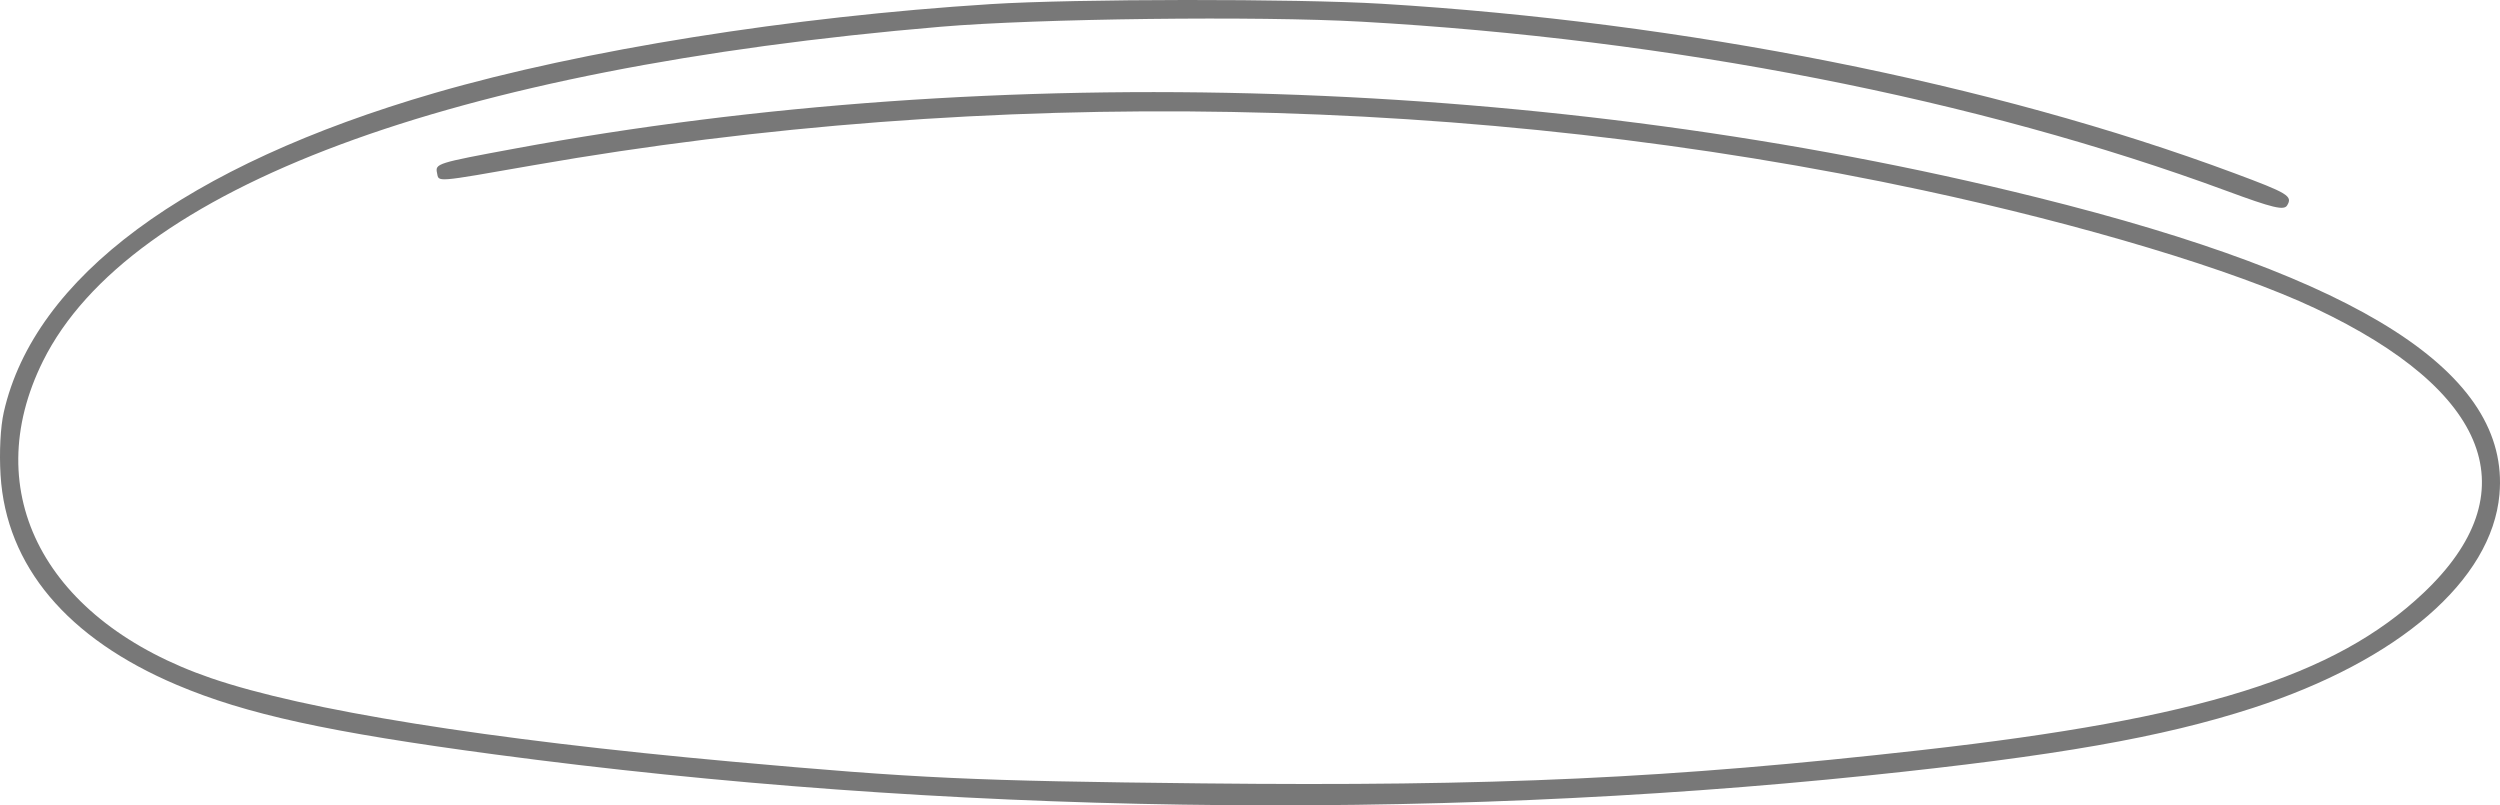 <?xml version="1.0" encoding="UTF-8"?> <svg xmlns="http://www.w3.org/2000/svg" width="149" height="48" viewBox="0 0 149 48" fill="none"><path fill-rule="evenodd" clip-rule="evenodd" d="M59.05 0.245C47.108 1.001 34.746 2.977 25.915 5.541C11.075 9.85 2.051 16.532 0.227 24.56C0.027 25.445 -0.051 26.951 0.034 28.325C0.368 33.727 4.004 38.053 10.535 40.818C14.669 42.568 19.561 43.638 29.507 44.966C56.174 48.527 84.853 48.965 111.361 46.217C122.547 45.057 128.866 43.948 134.263 42.197C142.974 39.37 148.508 34.582 148.967 29.475C149.615 22.244 140.813 16.59 121.389 11.761C92.454 4.566 59.543 3.513 30.683 8.856C26.029 9.718 25.932 9.749 26.047 10.309C26.16 10.863 25.85 10.888 31.811 9.845C58.925 5.103 87.996 5.628 114.613 11.341C124.172 13.393 133.158 16.098 137.983 18.375C148.442 23.312 150.747 29.389 144.424 35.354C139.157 40.323 131.13 42.834 114.537 44.703C99.567 46.39 89.091 46.875 71.659 46.69C57.971 46.544 54.674 46.392 43.601 45.391C29.037 44.074 18.156 42.33 12.576 40.416C2.702 37.03 -1.348 29.383 2.565 21.515C7.697 11.201 26.845 4.071 56.069 1.594C61.85 1.104 74.987 0.946 81.14 1.292C99.655 2.335 117.881 5.901 132.732 11.387C135.458 12.394 136.123 12.553 136.312 12.244C136.654 11.685 136.383 11.519 133.147 10.315C118.799 4.973 100.387 1.315 82.36 0.225C77.244 -0.084 64.069 -0.073 59.05 0.245Z" fill="#787878"></path></svg> 